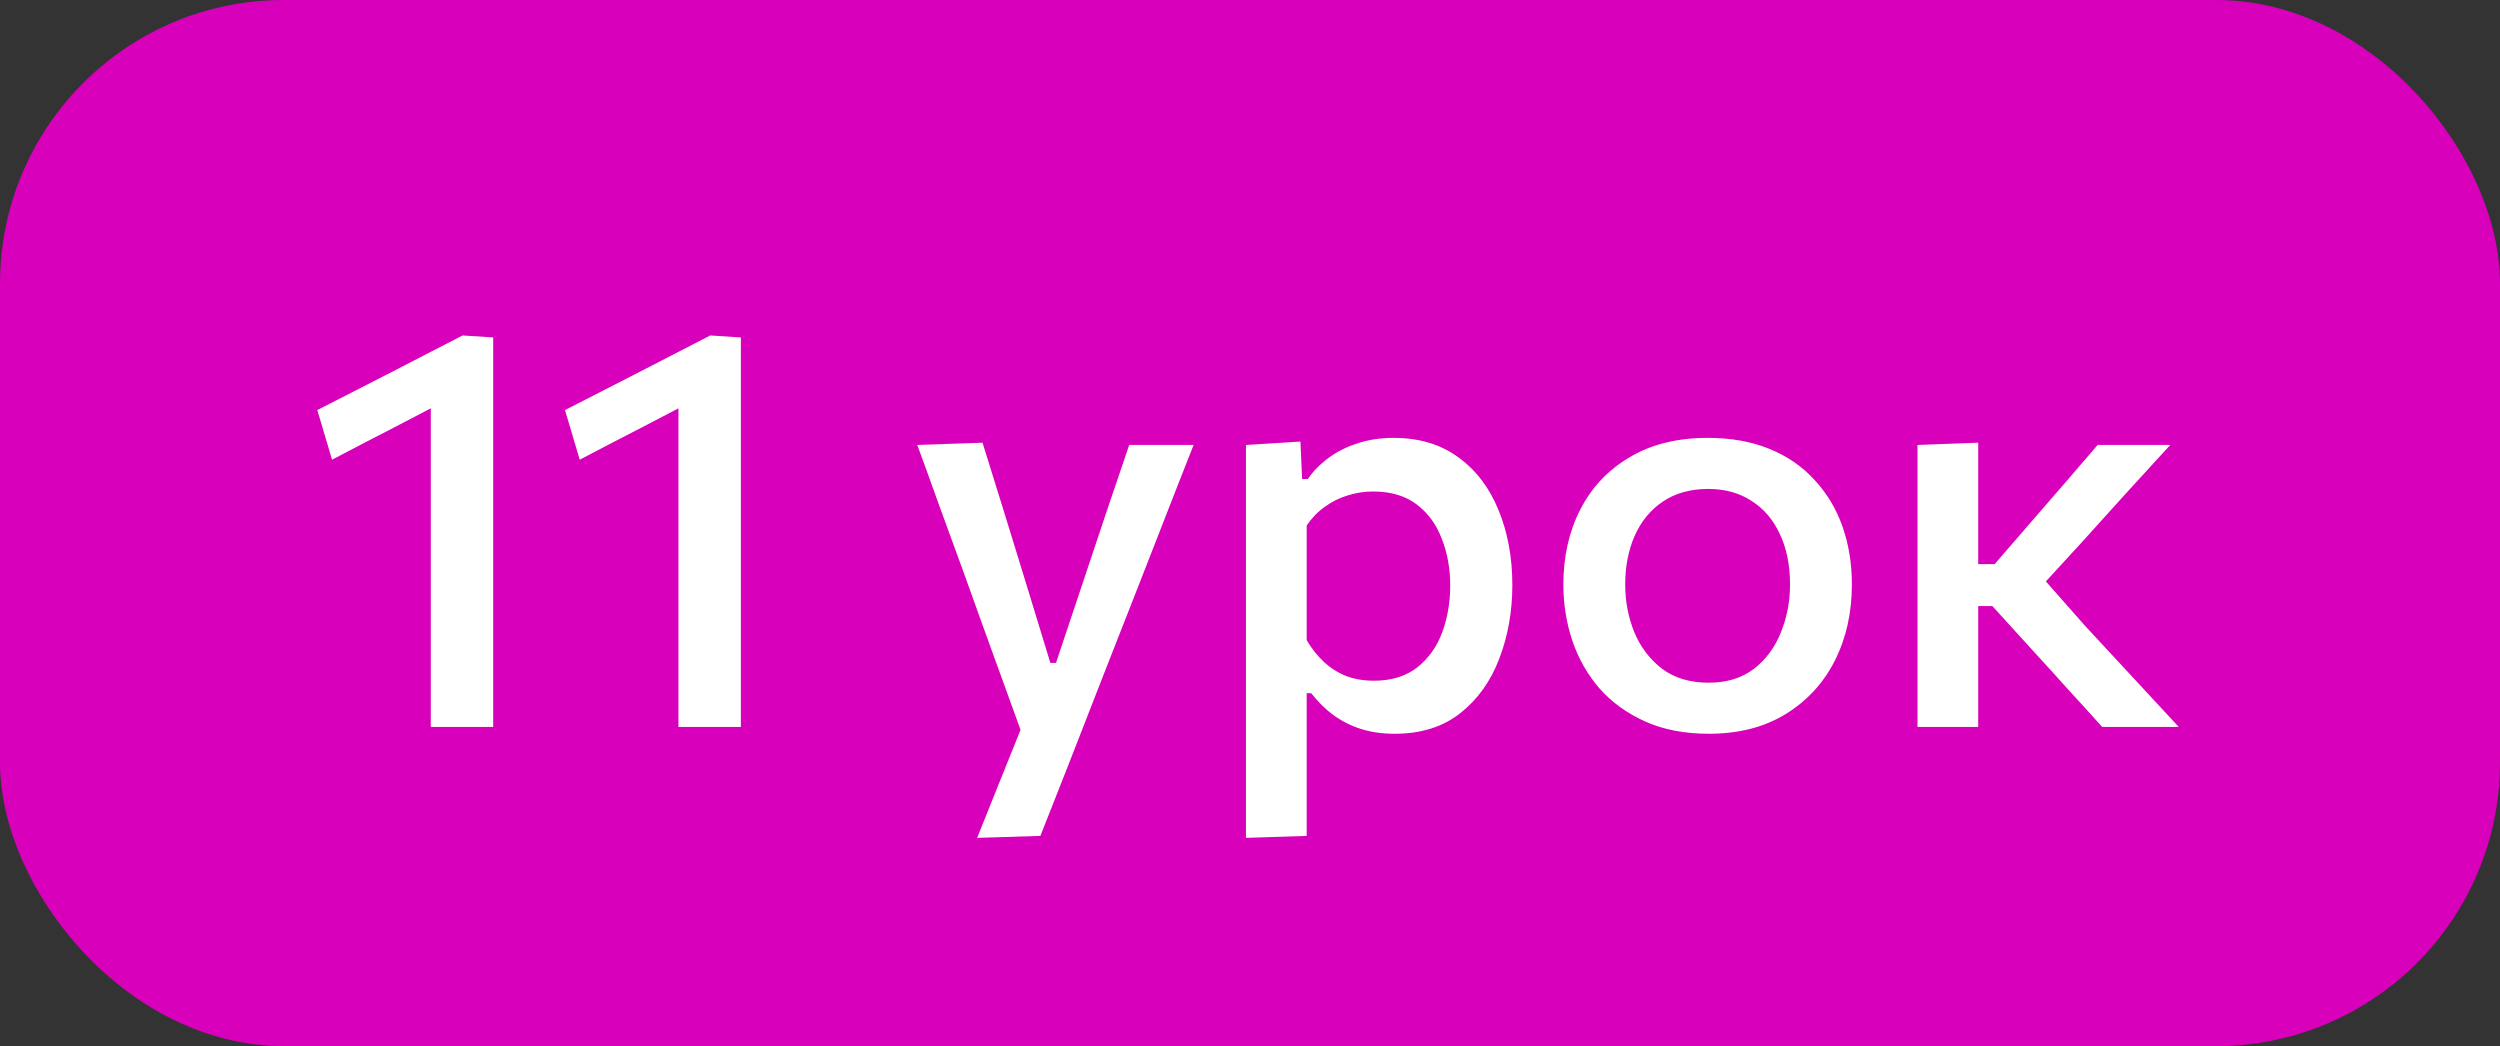 <?xml version="1.0" encoding="UTF-8"?> <svg xmlns="http://www.w3.org/2000/svg" width="141" height="59" viewBox="0 0 141 59" fill="none"><rect x="0" y="0" width="141" height="59" fill="#333333" stroke="none"/><rect width="141" height="59" rx="16" fill="#D800BB"></rect><path d="M18.728 25.928L17.896 23.128C19.261 22.424 20.627 21.725 21.992 21.032C23.357 20.328 24.723 19.624 26.088 18.92L25.976 22.152C24.771 22.781 23.565 23.411 22.36 24.04C21.155 24.659 19.944 25.288 18.728 25.928ZM24.296 41C24.296 39.837 24.296 38.712 24.296 37.624C24.296 36.536 24.296 35.336 24.296 34.024V27.304C24.296 26.173 24.296 25.048 24.296 23.928C24.296 22.797 24.296 21.667 24.296 20.536L26.088 18.92L27.816 19.032C27.816 20.259 27.816 21.507 27.816 22.776C27.816 24.045 27.816 25.341 27.816 26.664V34.024C27.816 35.336 27.816 36.536 27.816 37.624C27.816 38.712 27.816 39.837 27.816 41H24.296ZM32.697 25.928L31.865 23.128C33.23 22.424 34.595 21.725 35.961 21.032C37.326 20.328 38.691 19.624 40.057 18.92L39.945 22.152C38.739 22.781 37.534 23.411 36.329 24.04C35.123 24.659 33.913 25.288 32.697 25.928ZM38.265 41C38.265 39.837 38.265 38.712 38.265 37.624C38.265 36.536 38.265 35.336 38.265 34.024V27.304C38.265 26.173 38.265 25.048 38.265 23.928C38.265 22.797 38.265 21.667 38.265 20.536L40.057 18.92L41.785 19.032C41.785 20.259 41.785 21.507 41.785 22.776C41.785 24.045 41.785 25.341 41.785 26.664V34.024C41.785 35.336 41.785 36.536 41.785 37.624C41.785 38.712 41.785 39.837 41.785 41H38.265ZM55.111 47.256C55.537 46.189 55.969 45.112 56.407 44.024C56.844 42.936 57.276 41.864 57.703 40.808V41.56C57.308 40.461 56.908 39.357 56.502 38.248C56.097 37.128 55.703 36.04 55.319 34.984L54.279 32.088C53.862 30.947 53.436 29.779 52.998 28.584C52.572 27.389 52.151 26.227 51.734 25.096L55.414 24.968C55.82 26.269 56.215 27.539 56.599 28.776C56.983 30.013 57.372 31.277 57.767 32.568L59.239 37.384H59.559L61.175 32.552C61.601 31.293 62.017 30.051 62.422 28.824C62.839 27.587 63.26 26.344 63.687 25.096H67.319C66.988 25.949 66.662 26.776 66.343 27.576C66.033 28.365 65.692 29.24 65.319 30.2C64.945 31.16 64.497 32.307 63.974 33.64L62.215 38.12C61.425 40.147 60.753 41.869 60.199 43.288C59.644 44.707 59.137 45.992 58.678 47.144L55.111 47.256ZM70.272 47.256C70.272 46.093 70.272 44.947 70.272 43.816C70.272 42.696 70.272 41.48 70.272 40.168V32.424C70.272 31.24 70.272 30.035 70.272 28.808C70.272 27.571 70.272 26.333 70.272 25.096L73.344 24.904L73.44 27.016H73.76C74.069 26.568 74.464 26.168 74.944 25.816C75.424 25.464 75.968 25.192 76.576 25C77.195 24.797 77.867 24.696 78.592 24.696C80.032 24.696 81.248 25.059 82.24 25.784C83.243 26.509 84 27.501 84.512 28.76C85.035 30.019 85.296 31.432 85.296 33C85.296 34.483 85.051 35.864 84.56 37.144C84.08 38.413 83.349 39.437 82.368 40.216C81.387 40.995 80.149 41.384 78.656 41.384C77.963 41.384 77.328 41.293 76.752 41.112C76.187 40.931 75.669 40.669 75.2 40.328C74.741 39.987 74.325 39.576 73.952 39.096H73.696V40.344C73.696 41.571 73.696 42.717 73.696 43.784C73.696 44.861 73.696 45.981 73.696 47.144L70.272 47.256ZM77.488 38.392C78.48 38.392 79.296 38.141 79.936 37.64C80.576 37.128 81.045 36.467 81.344 35.656C81.643 34.835 81.792 33.96 81.792 33.032C81.792 32.061 81.632 31.176 81.312 30.376C81.003 29.565 80.528 28.92 79.888 28.44C79.248 27.96 78.432 27.72 77.44 27.72C76.949 27.72 76.469 27.795 76 27.944C75.541 28.083 75.115 28.296 74.72 28.584C74.325 28.861 73.984 29.213 73.696 29.64V36.104C73.973 36.573 74.293 36.979 74.656 37.32C75.019 37.661 75.435 37.928 75.904 38.12C76.373 38.301 76.901 38.392 77.488 38.392ZM96.382 41.384C95.017 41.384 93.822 41.155 92.798 40.696C91.774 40.237 90.915 39.619 90.222 38.84C89.539 38.051 89.027 37.155 88.686 36.152C88.345 35.139 88.174 34.077 88.174 32.968C88.174 31.379 88.494 29.965 89.134 28.728C89.774 27.48 90.702 26.499 91.918 25.784C93.134 25.059 94.601 24.696 96.318 24.696C97.63 24.696 98.793 24.904 99.806 25.32C100.819 25.736 101.667 26.323 102.35 27.08C103.043 27.827 103.566 28.701 103.918 29.704C104.27 30.707 104.446 31.795 104.446 32.968C104.446 34.557 104.126 35.987 103.486 37.256C102.846 38.525 101.918 39.533 100.702 40.28C99.497 41.016 98.057 41.384 96.382 41.384ZM96.366 38.504C97.39 38.504 98.243 38.243 98.926 37.72C99.609 37.187 100.115 36.499 100.446 35.656C100.787 34.813 100.958 33.917 100.958 32.968C100.958 31.869 100.766 30.92 100.382 30.12C100.009 29.309 99.475 28.685 98.782 28.248C98.099 27.8 97.289 27.576 96.35 27.576C95.337 27.576 94.478 27.816 93.774 28.296C93.081 28.765 92.553 29.411 92.19 30.232C91.838 31.043 91.662 31.955 91.662 32.968C91.662 33.917 91.833 34.813 92.174 35.656C92.526 36.499 93.049 37.187 93.742 37.72C94.446 38.243 95.321 38.504 96.366 38.504ZM108.147 41C108.147 39.837 108.147 38.712 108.147 37.624C108.147 36.536 108.147 35.336 108.147 34.024V32.296C108.147 31.315 108.147 30.424 108.147 29.624C108.147 28.824 108.147 28.061 108.147 27.336C108.147 26.611 108.147 25.864 108.147 25.096L111.571 24.968C111.571 26.131 111.571 27.272 111.571 28.392C111.571 29.512 111.571 30.685 111.571 31.912V34.632C111.571 35.784 111.571 36.861 111.571 37.864C111.571 38.867 111.571 39.912 111.571 41H108.147ZM118.563 41C117.934 40.296 117.299 39.597 116.659 38.904C116.03 38.2 115.4 37.507 114.771 36.824L112.371 34.184H111.219V31.816H112.499L114.547 29.448C115.176 28.723 115.806 27.997 116.435 27.272C117.064 26.536 117.688 25.811 118.307 25.096H122.403C121.539 26.035 120.68 26.973 119.827 27.912C118.974 28.851 118.126 29.789 117.283 30.728L114.739 33.496L114.611 31.912L117.619 35.32C118.494 36.269 119.374 37.219 120.259 38.168C121.144 39.117 122.019 40.061 122.883 41H118.563Z" fill="white"></path></svg> 